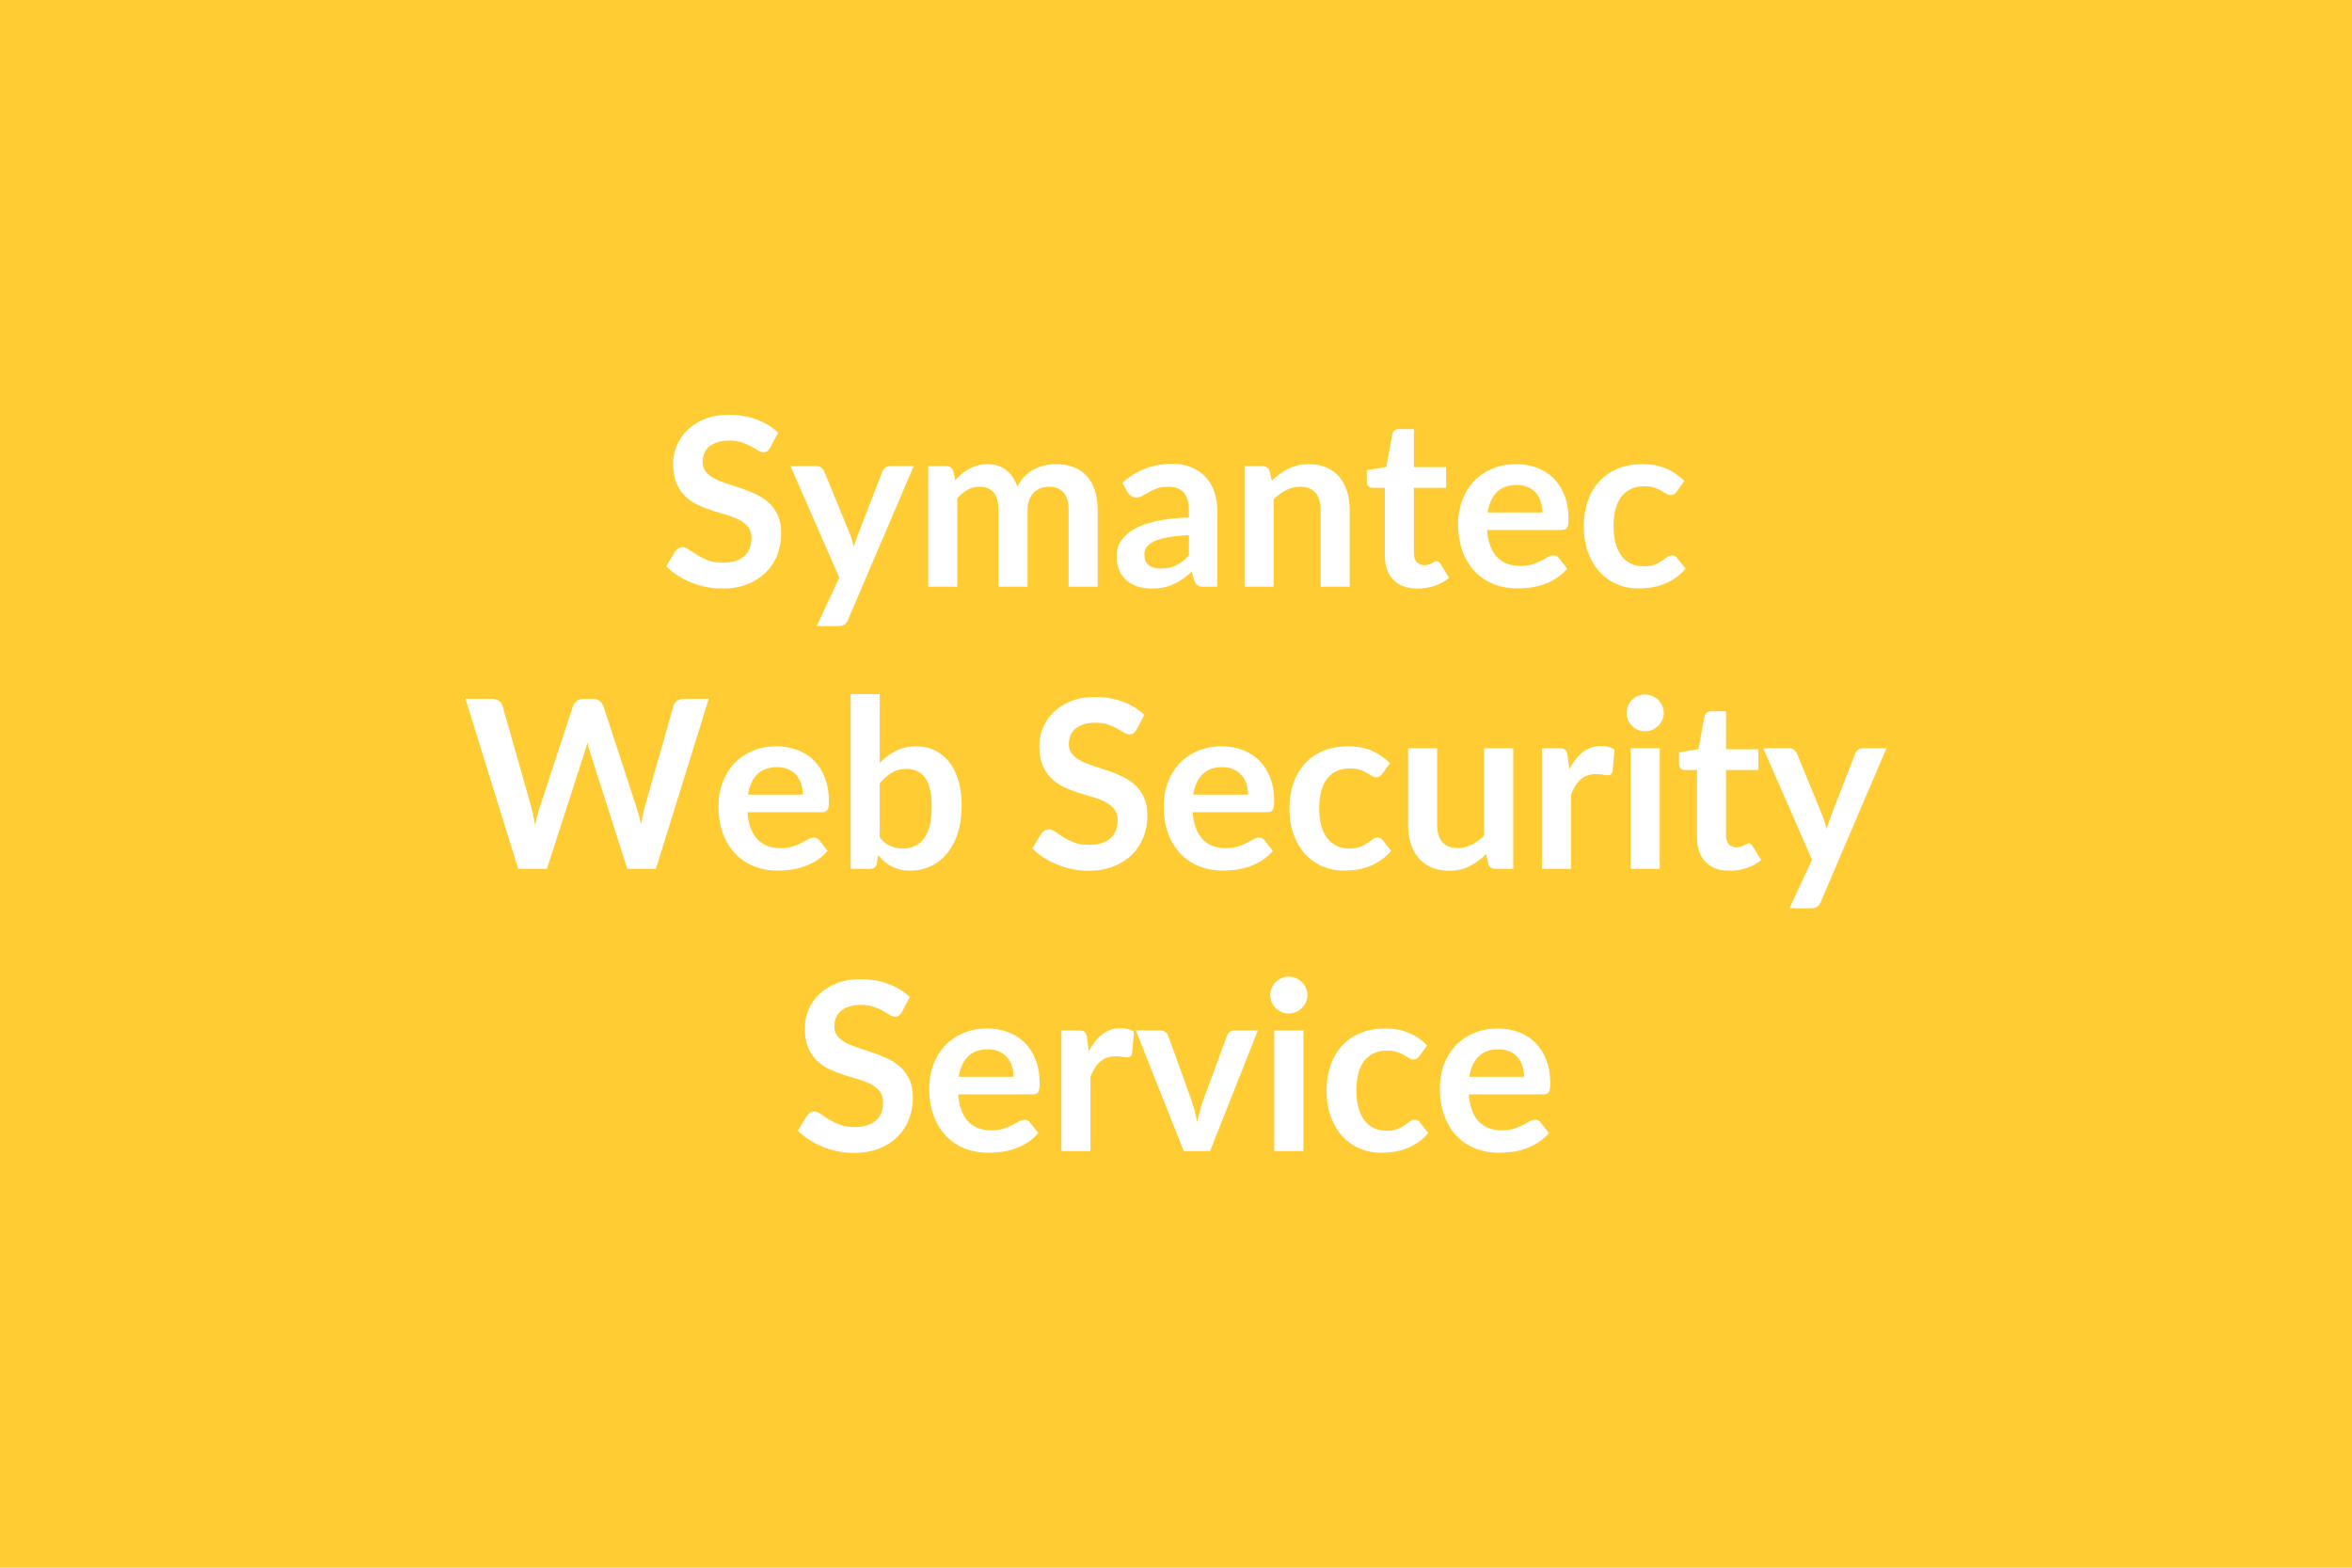 <svg xmlns="http://www.w3.org/2000/svg" width="600" height="400" viewBox="0 0 600 400"><rect width="100%" height="100%" fill="#FFCC33"/><path fill="#FFFFFF" d="m198.505 110.39-2.01 3.81q-.36.63-.77.92-.4.28-1 .28-.63 0-1.36-.46-.74-.47-1.76-1.04-1.02-.57-2.38-1.03-1.37-.47-3.23-.47-1.68 0-2.94.41-1.26.4-2.11 1.12-.86.72-1.28 1.73-.42 1-.42 2.2 0 1.53.85 2.55.86 1.02 2.27 1.74 1.41.72 3.21 1.29 1.8.57 3.69 1.21 1.89.65 3.69 1.5 1.8.86 3.21 2.16 1.41 1.31 2.26 3.2.86 1.89.86 4.59 0 2.94-1 5.51-1.01 2.56-2.94 4.47-1.94 1.9-4.73 3-2.79 1.09-6.39 1.09-2.07 0-4.08-.41-2.01-.4-3.86-1.15-1.84-.75-3.46-1.8-1.62-1.05-2.88-2.34l2.37-3.87q.3-.42.78-.7.48-.29 1.02-.29.75 0 1.62.62.87.61 2.07 1.36 1.2.75 2.81 1.37 1.6.61 3.85.61 3.45 0 5.34-1.63 1.89-1.64 1.89-4.7 0-1.71-.85-2.79-.86-1.08-2.27-1.81-1.41-.74-3.21-1.25t-3.66-1.11q-1.86-.6-3.66-1.44t-3.21-2.19q-1.41-1.35-2.27-3.37-.85-2.03-.85-5 0-2.37.95-4.62.94-2.25 2.74-3.99 1.8-1.74 4.44-2.79 2.64-1.05 6.06-1.05 3.84 0 7.08 1.2t5.52 3.36Zm28.65 8.52h5.94l-16.77 39.24q-.33.78-.85 1.18-.53.41-1.61.41h-5.52l5.76-12.36-12.45-28.47h6.51q.87 0 1.37.42.49.42.73.96l6.54 15.96q.33.81.56 1.62.22.81.43 1.65.27-.84.54-1.66.27-.83.6-1.64l6.18-15.93q.24-.6.8-.99.55-.39 1.24-.39Zm17.04 30.78h-7.41v-30.78h4.53q1.44 0 1.89 1.35l.48 2.28q.81-.9 1.69-1.65.89-.75 1.9-1.29 1-.54 2.16-.86 1.15-.31 2.53-.31 2.91 0 4.79 1.58 1.87 1.57 2.8 4.18.72-1.53 1.8-2.63 1.08-1.09 2.37-1.78t2.75-1.02q1.45-.33 2.92-.33 2.55 0 4.53.78 1.98.78 3.33 2.28 1.35 1.5 2.05 3.66.71 2.16.71 4.95v19.59h-7.41V130.1q0-2.94-1.29-4.43-1.29-1.48-3.78-1.48-1.14 0-2.11.39-.98.39-1.72 1.13-.73.73-1.15 1.84-.42 1.11-.42 2.55v19.59h-7.44V130.1q0-3.09-1.24-4.5-1.25-1.41-3.65-1.41-1.62 0-3.01.8-1.4.79-2.6 2.17v22.53Zm59.1-7.95v-5.19q-3.21.15-5.4.56-2.19.4-3.51 1.03-1.32.63-1.89 1.47-.57.84-.57 1.83 0 1.95 1.16 2.79 1.15.84 3.01.84 2.28 0 3.95-.82 1.66-.83 3.25-2.51Zm-15.66-16.17-1.32-2.37q5.31-4.86 12.78-4.86 2.7 0 4.83.89 2.13.88 3.6 2.46 1.47 1.57 2.24 3.76.76 2.19.76 4.8v19.44h-3.36q-1.05 0-1.62-.32-.57-.31-.9-1.27l-.66-2.22q-1.17 1.05-2.28 1.85-1.11.79-2.31 1.33t-2.56.83q-1.37.28-3.02.28-1.95 0-3.6-.52-1.65-.53-2.85-1.58-1.2-1.05-1.86-2.61-.66-1.56-.66-3.63 0-1.17.39-2.33.39-1.15 1.28-2.2.88-1.05 2.29-1.98 1.41-.93 3.47-1.62 2.05-.69 4.78-1.12 2.73-.44 6.24-.53v-1.8q0-3.09-1.32-4.58-1.32-1.48-3.81-1.48-1.8 0-2.98.42-1.19.42-2.09.95l-1.63.94q-.74.42-1.64.42-.78 0-1.32-.41-.54-.4-.87-.94Zm36.27-5.31.51 2.43q.93-.93 1.97-1.72 1.03-.8 2.19-1.35 1.15-.56 2.47-.88 1.32-.31 2.88-.31 2.52 0 4.47.86 1.95.85 3.26 2.4 1.3 1.54 1.98 3.69.67 2.14.67 4.72v19.59h-7.41V130.1q0-2.82-1.29-4.36-1.29-1.55-3.93-1.55-1.92 0-3.6.87-1.68.87-3.18 2.37v22.26h-7.41v-30.78h4.53q1.44 0 1.89 1.35Zm37.68 29.91q-4.02 0-6.17-2.26-2.14-2.27-2.14-6.26v-17.19h-3.15q-.6 0-1.02-.39-.42-.39-.42-1.17v-2.94l4.95-.81 1.56-8.4q.15-.6.57-.93.42-.33 1.08-.33h3.84v9.69h8.22v5.28h-8.22v16.68q0 1.44.7 2.25.71.81 1.94.81.69 0 1.15-.16.47-.17.81-.35.35-.18.62-.34.27-.17.54-.17.33 0 .54.17.21.16.45.49l2.22 3.6q-1.62 1.35-3.72 2.04t-4.35.69Zm17.91-19.41h13.98q0-1.44-.41-2.71-.4-1.28-1.21-2.24-.81-.96-2.06-1.51-1.24-.56-2.89-.56-3.21 0-5.06 1.83-1.84 1.83-2.35 5.19Zm18.9 4.47h-19.05q.18 2.37.84 4.09.66 1.73 1.74 2.86 1.08 1.12 2.56 1.68 1.49.55 3.29.55t3.1-.42q1.31-.42 2.28-.93.98-.51 1.71-.93.74-.42 1.43-.42.93 0 1.38.69l2.13 2.7q-1.23 1.44-2.76 2.42-1.53.97-3.2 1.56-1.66.58-3.39.82-1.72.24-3.34.24-3.21 0-5.97-1.06-2.76-1.07-4.8-3.15-2.04-2.09-3.21-5.16-1.17-3.08-1.17-7.13 0-3.15 1.02-5.92 1.02-2.78 2.92-4.83 1.91-2.06 4.65-3.26 2.75-1.2 6.2-1.2 2.91 0 5.37.93t4.23 2.72q1.77 1.78 2.77 4.38 1.01 2.59 1.01 5.92 0 1.68-.36 2.27-.36.58-1.38.58Zm31.29-12.51-1.95 2.7q-.33.42-.65.66-.31.24-.91.24-.57 0-1.11-.34-.54-.35-1.29-.78-.75-.44-1.79-.78-1.03-.35-2.56-.35-1.95 0-3.42.71-1.47.7-2.45 2.02-.97 1.32-1.45 3.19-.48 1.88-.48 4.25 0 2.46.52 4.38.53 1.92 1.52 3.23.99 1.3 2.4 1.97 1.41.68 3.18.68 1.77 0 2.86-.44 1.1-.43 1.85-.95.75-.53 1.3-.96.56-.44 1.25-.44.9 0 1.35.69l2.13 2.7q-1.23 1.44-2.67 2.42-1.44.97-2.99 1.56-1.54.58-3.18.82-1.63.24-3.25.24-2.85 0-5.37-1.06-2.52-1.07-4.41-3.11-1.89-2.04-2.99-4.99-1.09-2.96-1.09-6.74 0-3.39.97-6.28.98-2.9 2.87-5.01 1.89-2.12 4.68-3.32 2.79-1.2 6.42-1.2 3.45 0 6.04 1.11 2.6 1.11 4.67 3.18Zm-255.22 55.59h6.33l-13.47 43.38h-7.29l-9.48-29.64q-.39-1.08-.72-2.64-.18.75-.36 1.41-.18.66-.39 1.23l-9.57 29.64h-7.32l-13.44-43.38h6.75q1.05 0 1.75.5.71.49.95 1.33l7.38 25.95q.24.96.46 2.08.23 1.13.47 2.36.24-1.26.52-2.37.29-1.11.62-2.07l8.52-25.95q.24-.69.94-1.26.71-.57 1.73-.57h2.37q1.05 0 1.71.51.66.51.99 1.32l8.49 25.95q.63 1.86 1.14 4.29.39-2.37.87-4.29l7.38-25.95q.18-.75.91-1.29.74-.54 1.76-.54Zm16.35 24.45h13.98q0-1.44-.41-2.71-.4-1.28-1.21-2.24-.81-.96-2.06-1.51-1.24-.56-2.89-.56-3.21 0-5.06 1.83-1.84 1.83-2.35 5.19Zm18.9 4.47h-19.05q.18 2.37.84 4.09.66 1.73 1.74 2.85 1.08 1.13 2.56 1.69 1.49.55 3.29.55t3.1-.42q1.31-.42 2.28-.93.98-.51 1.71-.93.74-.42 1.43-.42.93 0 1.38.69l2.13 2.7q-1.23 1.44-2.76 2.42-1.53.97-3.2 1.56-1.66.58-3.39.82-1.72.24-3.34.24-3.21 0-5.97-1.06-2.76-1.07-4.8-3.16-2.04-2.08-3.21-5.15-1.17-3.08-1.17-7.13 0-3.15 1.02-5.92 1.02-2.78 2.92-4.83 1.91-2.06 4.65-3.26 2.75-1.2 6.2-1.2 2.91 0 5.37.93t4.23 2.72q1.77 1.78 2.77 4.38 1.01 2.59 1.01 5.92 0 1.68-.36 2.26-.36.59-1.38.59Zm14.7-7.32v13.8q1.26 1.53 2.74 2.16 1.49.63 3.14.63 1.71 0 3.07-.62 1.37-.61 2.33-1.91.96-1.31 1.47-3.33.51-2.03.51-4.85 0-5.07-1.68-7.33-1.68-2.27-4.83-2.27-2.13 0-3.72.98-1.59.97-3.03 2.74Zm0-22.8v17.58q1.86-1.95 4.12-3.11 2.27-1.15 5.18-1.15 2.67 0 4.81 1.05 2.15 1.05 3.66 3.01 1.52 1.97 2.33 4.76t.81 6.27q0 3.75-.93 6.81-.93 3.06-2.66 5.24-1.72 2.17-4.15 3.37-2.43 1.2-5.4 1.2-1.44 0-2.61-.28-1.17-.29-2.16-.8-.99-.51-1.82-1.24-.82-.74-1.57-1.64l-.33 2.07q-.18.78-.62 1.11-.43.33-1.18.33h-4.89v-44.58h7.41Zm67.5 5.28-2.01 3.81q-.36.63-.77.92-.4.28-1 .28-.63 0-1.37-.46-.73-.47-1.75-1.04-1.02-.57-2.39-1.03-1.36-.47-3.22-.47-1.68 0-2.94.41-1.26.4-2.12 1.12-.85.72-1.27 1.73-.42 1-.42 2.2 0 1.53.85 2.55.86 1.02 2.27 1.74 1.41.72 3.21 1.29 1.8.57 3.69 1.22 1.89.64 3.69 1.5 1.8.85 3.21 2.16 1.41 1.3 2.26 3.19.86 1.89.86 4.59 0 2.94-1.01 5.5-1 2.57-2.94 4.48-1.93 1.9-4.72 3-2.79 1.09-6.39 1.09-2.07 0-4.08-.4-2.01-.41-3.86-1.16-1.84-.75-3.46-1.8-1.62-1.05-2.88-2.34l2.37-3.87q.3-.42.78-.71.48-.28 1.02-.28.75 0 1.62.61.87.62 2.07 1.37 1.2.75 2.8 1.37 1.61.61 3.86.61 3.45 0 5.34-1.63 1.89-1.64 1.89-4.7 0-1.71-.86-2.79-.85-1.08-2.26-1.81-1.41-.74-3.21-1.25t-3.66-1.11q-1.86-.6-3.66-1.44t-3.21-2.19q-1.41-1.35-2.27-3.37-.85-2.03-.85-5 0-2.37.94-4.62.95-2.25 2.75-3.99 1.8-1.74 4.44-2.79 2.64-1.05 6.06-1.05 3.84 0 7.08 1.2t5.52 3.36Zm12.48 20.37h13.98q0-1.44-.41-2.71-.4-1.28-1.21-2.24-.81-.96-2.06-1.51-1.24-.56-2.89-.56-3.21 0-5.06 1.83-1.84 1.83-2.35 5.19Zm18.9 4.47h-19.05q.18 2.37.84 4.09.66 1.73 1.74 2.85 1.08 1.13 2.56 1.69 1.49.55 3.29.55t3.1-.42q1.31-.42 2.28-.93.98-.51 1.71-.93.74-.42 1.43-.42.93 0 1.38.69l2.13 2.7q-1.23 1.44-2.76 2.42-1.53.97-3.2 1.56-1.66.58-3.39.82-1.72.24-3.34.24-3.21 0-5.97-1.06-2.76-1.07-4.8-3.16-2.04-2.08-3.21-5.15-1.17-3.08-1.17-7.13 0-3.15 1.02-5.92 1.02-2.78 2.92-4.83 1.91-2.06 4.65-3.26 2.75-1.2 6.2-1.2 2.91 0 5.37.93t4.23 2.72q1.77 1.78 2.77 4.38 1.01 2.59 1.01 5.92 0 1.68-.36 2.26-.36.59-1.38.59Zm31.29-12.51-1.95 2.7q-.33.42-.65.66-.31.24-.91.24-.57 0-1.11-.35-.54-.34-1.29-.77-.75-.44-1.79-.78-1.03-.35-2.56-.35-1.95 0-3.42.71-1.47.7-2.45 2.02-.97 1.32-1.45 3.19-.48 1.88-.48 4.25 0 2.46.52 4.38.53 1.92 1.52 3.23.99 1.3 2.4 1.98 1.41.67 3.18.67 1.77 0 2.86-.43 1.1-.44 1.85-.96.75-.53 1.3-.97.56-.43 1.25-.43.9 0 1.35.69l2.13 2.7q-1.23 1.44-2.67 2.42-1.44.97-2.99 1.56-1.54.58-3.18.82-1.63.24-3.25.24-2.85 0-5.37-1.06-2.52-1.07-4.41-3.11-1.89-2.04-2.99-5-1.09-2.95-1.09-6.73 0-3.39.97-6.28.98-2.9 2.87-5.01 1.89-2.12 4.68-3.32 2.79-1.2 6.42-1.2 3.45 0 6.04 1.11 2.6 1.11 4.67 3.18Zm24.03-3.81h7.41v30.78h-4.53q-1.47 0-1.86-1.35l-.51-2.46q-1.89 1.92-4.17 3.11-2.28 1.18-5.37 1.18-2.52 0-4.46-.85-1.93-.86-3.25-2.42t-2-3.71q-.67-2.14-.67-4.72v-19.56h7.41v19.56q0 2.82 1.3 4.36 1.31 1.55 3.92 1.55 1.92 0 3.6-.86 1.68-.85 3.18-2.35v-22.26Zm21.27 1.86.45 3.48q1.44-2.76 3.42-4.33 1.98-1.58 4.68-1.58 2.13 0 3.42.93l-.48 5.55q-.15.54-.44.76-.28.23-.76.23-.45 0-1.34-.15-.88-.15-1.72-.15-1.23 0-2.19.36t-1.73 1.04q-.76.67-1.35 1.63-.58.96-1.09 2.19v18.96h-7.41v-30.78h4.35q1.14 0 1.59.41.45.4.6 1.45Zm16.08-1.86h7.44v30.78h-7.44v-30.78Zm8.46-8.97q0 .96-.39 1.8-.39.84-1.04 1.47t-1.51 1q-.87.38-1.86.38-.96 0-1.82-.38-.85-.37-1.48-1t-1.01-1.47q-.37-.84-.37-1.8 0-.99.37-1.86.38-.87 1.01-1.5t1.48-1q.86-.38 1.82-.38.99 0 1.86.38.86.37 1.51 1t1.04 1.5q.39.87.39 1.86Zm16.8 40.23q-4.03 0-6.17-2.26-2.14-2.27-2.14-6.26v-17.19h-3.16q-.59 0-1.01-.39-.43-.39-.43-1.17v-2.94l4.96-.81 1.55-8.4q.15-.6.58-.93.41-.33 1.07-.33h3.84v9.69h8.22v5.28h-8.22v16.68q0 1.44.71 2.25.7.81 1.94.81.69 0 1.15-.17.46-.16.81-.34.34-.18.61-.34.28-.17.54-.17.34 0 .55.17.2.16.44.49l2.22 3.6q-1.62 1.35-3.72 2.04-2.09.69-4.34.69Zm34.08-31.26h5.94l-16.77 39.24q-.33.78-.86 1.18-.52.41-1.61.41h-5.51l5.76-12.36-12.45-28.47h6.51q.87 0 1.36.42.5.42.74.96l6.54 15.96q.33.81.55 1.62.23.81.44 1.65.27-.84.54-1.67.27-.82.6-1.63l6.17-15.93q.25-.6.8-.99.56-.39 1.25-.39Zm-243.21 63.48-2.01 3.81q-.36.63-.77.92-.4.28-1 .28-.63 0-1.37-.46-.73-.47-1.75-1.04-1.02-.57-2.39-1.03-1.36-.47-3.22-.47-1.68 0-2.94.41-1.26.4-2.12 1.12-.85.72-1.27 1.73-.42 1-.42 2.2 0 1.53.85 2.55.86 1.02 2.27 1.74 1.41.72 3.21 1.29 1.8.57 3.69 1.22 1.89.64 3.69 1.5 1.8.85 3.21 2.16 1.41 1.3 2.26 3.19.86 1.89.86 4.59 0 2.94-1.01 5.5-1 2.57-2.94 4.47-1.93 1.91-4.72 3-2.79 1.1-6.39 1.1-2.07 0-4.08-.41-2.01-.4-3.86-1.15-1.84-.75-3.46-1.8-1.62-1.05-2.88-2.34l2.37-3.87q.3-.42.78-.7.48-.29 1.02-.29.75 0 1.62.61.87.62 2.07 1.37 1.2.75 2.8 1.36 1.61.62 3.86.62 3.45 0 5.34-1.63 1.89-1.64 1.89-4.7 0-1.71-.86-2.79-.85-1.08-2.26-1.82-1.41-.73-3.21-1.24t-3.66-1.11q-1.86-.6-3.66-1.44t-3.21-2.19q-1.41-1.35-2.27-3.37-.85-2.03-.85-5 0-2.37.94-4.62.95-2.25 2.75-3.99 1.8-1.74 4.44-2.79 2.64-1.05 6.06-1.05 3.84 0 7.08 1.2t5.52 3.36Zm12.48 20.37h13.98q0-1.44-.41-2.71-.4-1.28-1.21-2.24-.81-.96-2.06-1.51-1.24-.56-2.89-.56-3.21 0-5.06 1.83-1.84 1.83-2.35 5.19Zm18.9 4.47h-19.05q.18 2.37.84 4.09.66 1.73 1.74 2.86 1.08 1.12 2.56 1.67 1.49.56 3.29.56t3.1-.42q1.31-.42 2.28-.93.98-.51 1.71-.93.74-.42 1.43-.42.93 0 1.38.69l2.13 2.7q-1.23 1.44-2.76 2.41-1.53.98-3.2 1.56-1.66.59-3.39.83-1.72.24-3.34.24-3.21 0-5.97-1.07-2.76-1.06-4.8-3.14-2.04-2.09-3.21-5.17-1.17-3.07-1.17-7.12 0-3.15 1.02-5.92 1.02-2.78 2.92-4.84 1.91-2.05 4.65-3.25 2.75-1.2 6.2-1.2 2.91 0 5.37.93t4.23 2.72q1.77 1.78 2.77 4.38 1.01 2.59 1.01 5.92 0 1.68-.36 2.27-.36.58-1.38.58Zm13.83-14.46.45 3.48q1.44-2.76 3.42-4.34 1.98-1.57 4.68-1.57 2.13 0 3.42.93l-.48 5.55q-.15.54-.44.76-.28.23-.76.23-.45 0-1.34-.15-.88-.15-1.72-.15-1.23 0-2.19.36t-1.73 1.04q-.76.67-1.35 1.63-.58.96-1.09 2.19v18.96h-7.41v-30.78h4.35q1.14 0 1.59.41.45.4.6 1.45Zm37.74-1.86h5.85l-12.21 30.78h-6.72l-12.21-30.78h6.12q.84 0 1.39.39.56.39.74.99l5.94 16.44q.48 1.44.84 2.82t.63 2.76q.3-1.38.66-2.76.36-1.38.87-2.82l6.06-16.44q.21-.6.75-.99t1.29-.39Zm10.02 0h7.44v30.78h-7.44v-30.78Zm8.46-8.97q0 .96-.39 1.8-.39.84-1.04 1.47-.64.63-1.51 1.01-.87.37-1.86.37-.96 0-1.82-.37-.85-.38-1.48-1.01t-1.01-1.47q-.37-.84-.37-1.8 0-.99.37-1.86.38-.87 1.01-1.5t1.48-1q.86-.38 1.82-.38.99 0 1.86.38.87.37 1.51 1 .65.63 1.04 1.5t.39 1.86Zm30.54 12.78-1.95 2.7q-.33.42-.65.66-.31.24-.91.24-.57 0-1.11-.35-.54-.34-1.29-.78-.75-.43-1.79-.78-1.03-.34-2.56-.34-1.96 0-3.42.71-1.47.7-2.45 2.02-.98 1.32-1.45 3.2-.48 1.87-.48 4.24 0 2.46.52 4.38.53 1.92 1.52 3.23.99 1.3 2.4 1.97 1.4.68 3.18.68 1.77 0 2.86-.43 1.1-.44 1.85-.97.75-.52 1.3-.95.56-.44 1.25-.44.9 0 1.35.69l2.13 2.7q-1.23 1.44-2.67 2.41-1.44.98-2.99 1.56-1.54.59-3.18.83-1.63.24-3.25.24-2.85 0-5.37-1.07-2.52-1.06-4.42-3.1-1.88-2.04-2.98-5-1.09-2.95-1.09-6.73 0-3.39.97-6.28.98-2.9 2.87-5.02 1.89-2.11 4.68-3.31 2.79-1.2 6.41-1.2 3.46 0 6.05 1.11t4.67 3.18Zm10.77 8.04h13.97q0-1.44-.4-2.71-.4-1.28-1.21-2.24-.81-.96-2.06-1.51-1.25-.56-2.9-.56-3.21 0-5.05 1.83-1.85 1.83-2.35 5.19Zm18.89 4.47h-19.05q.18 2.37.85 4.09.65 1.73 1.73 2.86 1.08 1.12 2.57 1.67 1.48.56 3.28.56 1.81 0 3.11-.42 1.31-.42 2.28-.93.98-.51 1.71-.93.74-.42 1.43-.42.92 0 1.37.69l2.13 2.7q-1.22 1.44-2.75 2.41-1.54.98-3.2 1.56-1.66.59-3.39.83-1.73.24-3.35.24-3.21 0-5.97-1.07-2.75-1.06-4.8-3.14-2.04-2.09-3.2-5.17-1.17-3.07-1.17-7.12 0-3.15 1.01-5.92 1.02-2.78 2.93-4.84 1.9-2.05 4.65-3.25 2.74-1.2 6.19-1.2 2.92 0 5.37.93 2.46.93 4.24 2.72 1.76 1.78 2.77 4.38 1.01 2.59 1.01 5.92 0 1.68-.37 2.27-.35.58-1.38.58Z"/></svg>